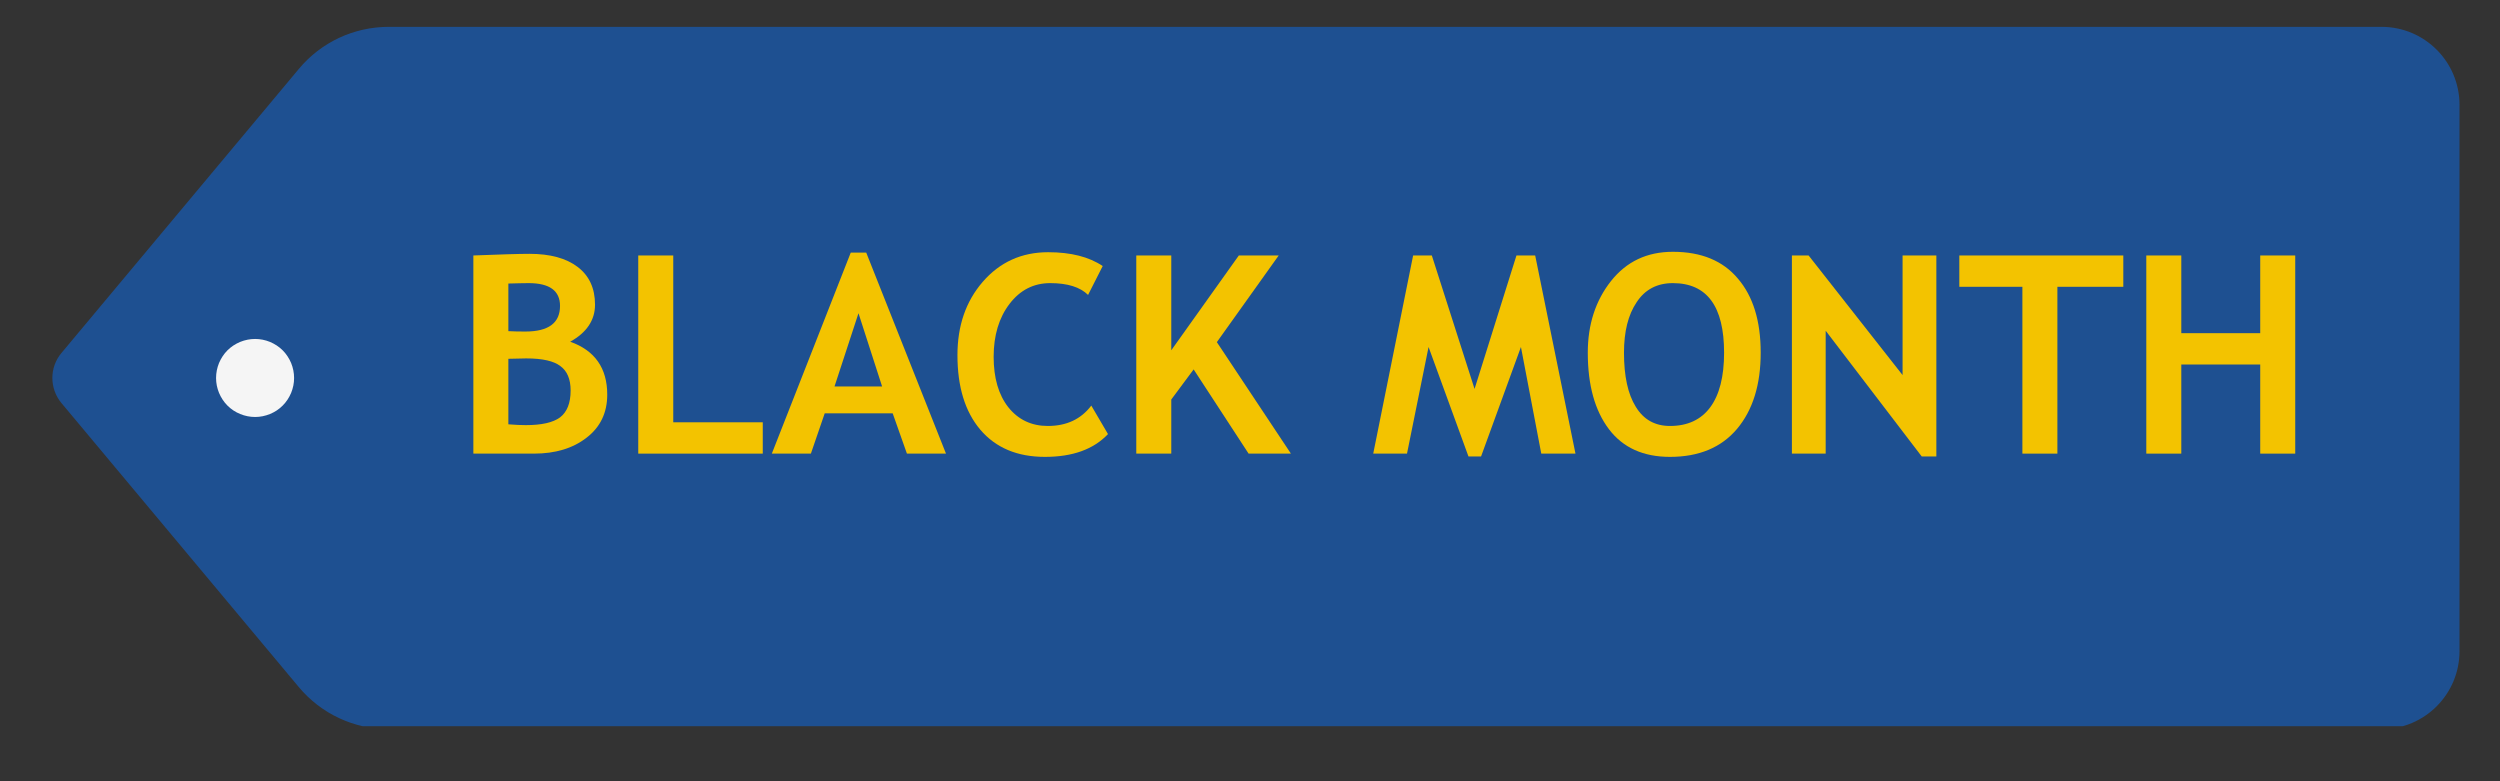 <svg xmlns="http://www.w3.org/2000/svg" xmlns:xlink="http://www.w3.org/1999/xlink" width="128" zoomAndPan="magnify" viewBox="0 0 96 30" height="40" preserveAspectRatio="xMidYMid meet" version="1.0"><rect x="0" y="0" width="96" height="30" fill="#333333" stroke="none"/><defs><g/><clipPath id="90149bec97"><path d="M 2 1.031 L 94.449 1.031 L 94.449 27.887 L 2 27.887 Z M 2 1.031 " clip-rule="nonzero"/></clipPath><clipPath id="51bb8f2139"><path d="M 16.789 4.355 L 89.539 4.355 L 89.539 24.531 L 16.789 24.531 Z M 16.789 4.355 " clip-rule="nonzero"/></clipPath><clipPath id="2b27a990f8"><path d="M 18.242 4.355 L 88.066 4.355 C 88.867 4.355 89.516 5.004 89.516 5.805 L 89.516 23.082 C 89.516 23.883 88.867 24.531 88.066 24.531 L 18.242 24.531 C 17.441 24.531 16.789 23.883 16.789 23.082 L 16.789 5.805 C 16.789 5.004 17.441 4.355 18.242 4.355 Z M 18.242 4.355 " clip-rule="nonzero"/></clipPath><clipPath id="a08e0340ef"><path d="M 0.789 0.355 L 73.539 0.355 L 73.539 20.531 L 0.789 20.531 Z M 0.789 0.355 " clip-rule="nonzero"/></clipPath><clipPath id="a5c90ac4e0"><path d="M 2.242 0.355 L 72.066 0.355 C 72.867 0.355 73.516 1.004 73.516 1.805 L 73.516 19.082 C 73.516 19.883 72.867 20.531 72.066 20.531 L 2.242 20.531 C 1.441 20.531 0.789 19.883 0.789 19.082 L 0.789 1.805 C 0.789 1.004 1.441 0.355 2.242 0.355 Z M 2.242 0.355 " clip-rule="nonzero"/></clipPath><clipPath id="58adfe5c9d"><rect x="0" width="74" y="0" height="21"/></clipPath></defs><g clip-path="url(#90149bec97)"><path fill="#1e5091" d="M 94.445 25.004 C 94.445 26.656 93.105 28 91.449 28 L 14.926 28 C 13.594 28 12.328 27.406 11.477 26.387 L 2.359 15.477 C 1.895 14.918 1.895 14.109 2.359 13.555 L 11.477 2.645 C 12.328 1.621 13.594 1.031 14.926 1.031 L 91.449 1.031 C 93.105 1.031 94.445 2.371 94.445 4.027 Z M 94.445 25.004 " fill-opacity="1" fill-rule="nonzero"/></g><path fill="#e1251b" d="M 17.344 15.434 L 20.898 15.434 C 21.508 15.434 21.98 15.605 22.316 15.949 C 22.66 16.289 22.828 16.746 22.828 17.312 C 22.828 17.59 22.793 17.828 22.715 18.023 C 22.645 18.219 22.547 18.383 22.422 18.508 C 22.301 18.633 22.16 18.727 21.992 18.789 C 21.828 18.848 21.656 18.879 21.465 18.883 L 21.465 18.949 C 21.641 18.949 21.824 18.98 22.012 19.043 C 22.207 19.105 22.387 19.207 22.547 19.348 C 22.707 19.48 22.84 19.652 22.945 19.871 C 23.059 20.086 23.113 20.352 23.113 20.668 C 23.113 20.953 23.062 21.227 22.965 21.484 C 22.875 21.738 22.746 21.957 22.578 22.145 C 22.41 22.336 22.211 22.484 21.98 22.598 C 21.75 22.703 21.496 22.754 21.227 22.754 L 17.344 22.754 Z M 18.938 21.414 L 20.773 21.414 C 20.984 21.414 21.148 21.355 21.266 21.246 C 21.395 21.125 21.457 20.961 21.457 20.75 L 21.457 20.395 C 21.457 20.184 21.395 20.023 21.266 19.914 C 21.148 19.793 20.984 19.734 20.773 19.734 L 18.938 19.734 Z M 18.938 18.434 L 20.523 18.434 C 20.73 18.434 20.895 18.375 21.016 18.254 C 21.133 18.137 21.195 17.973 21.195 17.762 L 21.195 17.449 C 21.195 17.238 21.133 17.074 21.016 16.953 C 20.895 16.836 20.73 16.777 20.523 16.777 L 18.938 16.777 Z M 24.16 22.754 L 24.16 15.434 L 25.754 15.434 L 25.754 21.34 L 28.543 21.34 L 28.543 22.754 Z M 34.227 22.754 L 33.699 21.012 L 31.258 21.012 L 30.734 22.754 L 29.117 22.754 L 31.531 15.434 L 33.5 15.434 L 35.883 22.754 Z M 32.496 16.883 L 32.441 16.883 L 31.637 19.66 L 33.312 19.66 Z M 39.355 22.879 C 38.859 22.879 38.41 22.805 38.012 22.648 C 37.613 22.488 37.273 22.254 36.996 21.945 C 36.715 21.633 36.5 21.246 36.344 20.781 C 36.191 20.316 36.113 19.77 36.113 19.148 C 36.113 18.531 36.191 17.984 36.344 17.512 C 36.5 17.027 36.715 16.625 36.996 16.305 C 37.273 15.977 37.613 15.727 38.012 15.559 C 38.41 15.391 38.859 15.309 39.355 15.309 C 40.035 15.309 40.594 15.449 41.035 15.727 C 41.473 16 41.828 16.434 42.094 17.027 L 40.719 17.742 C 40.621 17.434 40.469 17.188 40.258 17.008 C 40.055 16.82 39.754 16.723 39.355 16.723 C 38.887 16.723 38.508 16.879 38.223 17.188 C 37.941 17.484 37.805 17.926 37.805 18.508 L 37.805 19.684 C 37.805 20.262 37.941 20.707 38.223 21.012 C 38.508 21.312 38.887 21.465 39.355 21.465 C 39.746 21.465 40.059 21.359 40.289 21.148 C 40.527 20.934 40.703 20.676 40.812 20.375 L 42.113 21.129 C 41.84 21.688 41.48 22.121 41.035 22.43 C 40.594 22.73 40.035 22.879 39.355 22.879 Z M 45.598 19.566 L 44.645 20.719 L 44.645 22.754 L 43.051 22.754 L 43.051 15.434 L 44.645 15.434 L 44.645 18.918 L 44.707 18.918 L 45.746 17.5 L 47.391 15.434 L 49.195 15.434 L 46.73 18.445 L 49.414 22.754 L 47.539 22.754 Z M 52.473 22.754 L 52.473 15.434 L 57.328 15.434 L 57.328 16.852 L 54.066 16.852 L 54.066 18.352 L 56.844 18.352 L 56.844 19.754 L 54.066 19.754 L 54.066 22.754 Z M 60.02 22.754 L 58.426 22.754 L 58.426 15.434 L 61.898 15.434 C 62.234 15.434 62.535 15.488 62.809 15.602 C 63.082 15.715 63.312 15.875 63.5 16.086 C 63.699 16.289 63.848 16.531 63.953 16.82 C 64.059 17.105 64.109 17.422 64.109 17.773 C 64.109 18.27 64 18.703 63.773 19.074 C 63.559 19.445 63.227 19.715 62.777 19.883 L 64.215 22.754 L 62.441 22.754 L 61.164 20.07 L 60.02 20.07 Z M 61.699 18.727 C 61.938 18.727 62.121 18.668 62.254 18.551 C 62.395 18.422 62.465 18.242 62.465 18.004 L 62.465 17.543 C 62.465 17.305 62.395 17.125 62.254 17.008 C 62.121 16.883 61.938 16.82 61.699 16.82 L 60.02 16.82 L 60.02 18.727 Z M 65.031 22.754 L 65.031 21.484 L 65.973 21.484 L 65.973 16.703 L 65.031 16.703 L 65.031 15.434 L 68.512 15.434 L 68.512 16.703 L 67.566 16.703 L 67.566 21.484 L 68.512 21.484 L 68.512 22.754 Z M 69.66 15.434 L 72.418 15.434 C 72.902 15.434 73.34 15.512 73.738 15.664 C 74.137 15.82 74.477 16.051 74.758 16.355 C 75.035 16.656 75.254 17.039 75.406 17.5 C 75.562 17.953 75.637 18.484 75.637 19.094 C 75.637 19.703 75.562 20.238 75.406 20.699 C 75.254 21.152 75.035 21.535 74.758 21.844 C 74.477 22.145 74.137 22.371 73.738 22.523 C 73.34 22.676 72.902 22.754 72.418 22.754 L 69.66 22.754 Z M 72.418 21.34 C 72.895 21.34 73.27 21.207 73.539 20.941 C 73.812 20.676 73.949 20.25 73.949 19.66 L 73.949 18.527 C 73.949 17.941 73.812 17.516 73.539 17.25 C 73.27 16.984 72.895 16.852 72.418 16.852 L 71.254 16.852 L 71.254 21.34 Z M 80.914 22.754 L 80.391 21.012 L 77.945 21.012 L 77.422 22.754 L 75.805 22.754 L 78.219 15.434 L 80.191 15.434 L 82.57 22.754 Z M 79.184 16.883 L 79.129 16.883 L 78.324 19.66 L 80 19.66 Z M 84.461 22.754 L 84.461 19.891 L 81.953 15.434 L 83.734 15.434 L 85.309 18.352 L 85.328 18.352 L 86.84 15.434 L 88.57 15.434 L 86.062 19.883 L 86.062 22.754 Z M 84.461 22.754 " fill-opacity="1" fill-rule="nonzero"/><path fill="#f3c300" d="M 19.746 13.125 C 19.332 13.125 18.957 13.055 18.613 12.918 C 18.273 12.781 17.98 12.574 17.742 12.305 C 17.5 12.031 17.316 11.691 17.184 11.289 C 17.051 10.883 16.988 10.414 16.988 9.879 C 16.988 9.344 17.051 8.879 17.184 8.477 C 17.316 8.07 17.5 7.73 17.742 7.461 C 17.98 7.184 18.273 6.977 18.613 6.84 C 18.957 6.703 19.332 6.633 19.746 6.633 C 20.16 6.633 20.539 6.703 20.879 6.84 C 21.219 6.977 21.512 7.184 21.75 7.461 C 21.992 7.73 22.176 8.07 22.309 8.477 C 22.441 8.879 22.508 9.344 22.508 9.879 C 22.508 10.414 22.441 10.883 22.309 11.289 C 22.176 11.691 21.992 12.031 21.75 12.305 C 21.512 12.574 21.219 12.781 20.879 12.918 C 20.539 13.055 20.16 13.125 19.746 13.125 Z M 19.746 11.91 C 20.16 11.91 20.48 11.777 20.707 11.504 C 20.941 11.234 21.059 10.852 21.059 10.348 L 21.059 9.41 C 21.059 8.906 20.941 8.52 20.707 8.25 C 20.48 7.98 20.16 7.848 19.746 7.848 C 19.332 7.848 19.008 7.98 18.777 8.25 C 18.547 8.52 18.434 8.906 18.434 9.41 L 18.434 10.348 C 18.434 10.852 18.547 11.234 18.777 11.504 C 19.008 11.777 19.332 11.91 19.746 11.91 Z M 23.465 13.016 L 23.465 6.742 L 27.629 6.742 L 27.629 7.953 L 24.832 7.953 L 24.832 9.242 L 27.215 9.242 L 27.215 10.445 L 24.832 10.445 L 24.832 13.016 Z M 28.547 13.016 L 28.547 6.742 L 32.816 6.742 L 32.816 7.953 L 29.91 7.953 L 29.91 9.242 L 32.402 9.242 L 32.402 10.445 L 29.91 10.445 L 29.91 11.801 L 32.816 11.801 L 32.816 13.016 Z M 35.191 13.016 L 33.824 13.016 L 33.824 6.742 L 36.801 6.742 C 37.09 6.742 37.352 6.789 37.582 6.887 C 37.816 6.98 38.016 7.117 38.176 7.297 C 38.344 7.473 38.473 7.684 38.562 7.93 C 38.652 8.172 38.699 8.445 38.699 8.746 C 38.699 9.172 38.602 9.543 38.41 9.859 C 38.227 10.18 37.941 10.41 37.555 10.555 L 38.789 13.016 L 37.27 13.016 L 36.172 10.715 L 35.191 10.715 Z M 36.629 9.562 C 36.836 9.562 36.992 9.512 37.105 9.41 C 37.227 9.305 37.285 9.148 37.285 8.945 L 37.285 8.547 C 37.285 8.344 37.227 8.191 37.105 8.09 C 36.992 7.98 36.836 7.93 36.629 7.93 L 35.191 7.93 L 35.191 9.562 Z M 42.102 7.953 L 42.102 13.016 L 40.734 13.016 L 40.734 7.953 L 39.035 7.953 L 39.035 6.742 L 43.801 6.742 L 43.801 7.953 Z M 47.832 13.016 L 47.383 11.523 L 45.289 11.523 L 44.836 13.016 L 43.453 13.016 L 45.52 6.742 L 47.211 6.742 L 49.25 13.016 Z M 46.348 7.98 L 46.305 7.98 L 45.609 10.363 L 47.051 10.363 Z M 54.707 12.227 L 54.664 12.227 C 54.625 12.352 54.57 12.473 54.492 12.586 C 54.414 12.691 54.316 12.789 54.203 12.871 C 54.098 12.949 53.969 13.012 53.828 13.051 C 53.688 13.102 53.543 13.125 53.395 13.125 C 52.797 13.125 52.344 12.914 52.039 12.496 C 51.73 12.07 51.578 11.453 51.578 10.652 C 51.578 9.848 51.73 9.238 52.039 8.816 C 52.344 8.398 52.797 8.188 53.395 8.188 C 53.699 8.188 53.969 8.273 54.203 8.441 C 54.445 8.609 54.598 8.824 54.664 9.086 L 54.707 9.086 L 54.707 6.363 L 56.039 6.363 L 56.039 13.016 L 54.707 13.016 Z M 53.836 12.047 C 54.086 12.047 54.293 11.984 54.457 11.867 C 54.625 11.738 54.707 11.57 54.707 11.352 L 54.707 9.961 C 54.707 9.742 54.625 9.574 54.457 9.457 C 54.293 9.332 54.086 9.266 53.836 9.266 C 53.582 9.266 53.375 9.355 53.207 9.539 C 53.043 9.711 52.965 9.949 52.965 10.246 L 52.965 11.066 C 52.965 11.363 53.043 11.605 53.207 11.785 C 53.375 11.957 53.582 12.047 53.836 12.047 Z M 59.07 13.125 C 58.711 13.125 58.391 13.066 58.109 12.953 C 57.828 12.832 57.586 12.668 57.391 12.457 C 57.199 12.242 57.051 11.98 56.949 11.676 C 56.852 11.371 56.805 11.031 56.805 10.652 C 56.805 10.281 56.852 9.945 56.949 9.645 C 57.047 9.34 57.188 9.078 57.371 8.863 C 57.562 8.648 57.797 8.48 58.074 8.367 C 58.348 8.25 58.664 8.188 59.016 8.188 C 59.406 8.188 59.738 8.254 60.016 8.387 C 60.297 8.52 60.523 8.695 60.699 8.918 C 60.879 9.137 61.008 9.395 61.086 9.691 C 61.168 9.977 61.211 10.281 61.211 10.598 L 61.211 10.992 L 58.18 10.992 L 58.18 11.066 C 58.18 11.379 58.266 11.625 58.434 11.812 C 58.602 11.992 58.863 12.082 59.223 12.082 C 59.5 12.082 59.723 12.027 59.898 11.918 C 60.07 11.805 60.234 11.672 60.383 11.516 L 61.047 12.344 C 60.84 12.586 60.562 12.781 60.223 12.918 C 59.887 13.055 59.504 13.125 59.07 13.125 Z M 59.043 9.168 C 58.773 9.168 58.562 9.258 58.406 9.438 C 58.254 9.613 58.18 9.848 58.18 10.141 L 58.18 10.211 L 59.836 10.211 L 59.836 10.129 C 59.836 9.844 59.77 9.613 59.637 9.438 C 59.512 9.258 59.312 9.168 59.043 9.168 Z M 59.043 9.168 " fill-opacity="1" fill-rule="nonzero"/><path fill="#f5f5f5" d="M 9.797 13.016 C 9.992 13.016 10.184 13.055 10.367 13.129 C 10.551 13.207 10.715 13.312 10.855 13.453 C 10.996 13.594 11.102 13.758 11.18 13.941 C 11.254 14.125 11.293 14.316 11.293 14.516 C 11.293 14.715 11.254 14.902 11.18 15.086 C 11.102 15.27 10.996 15.434 10.855 15.574 C 10.715 15.715 10.551 15.824 10.367 15.898 C 10.184 15.973 9.992 16.012 9.797 16.012 C 9.598 16.012 9.406 15.973 9.223 15.898 C 9.039 15.824 8.875 15.715 8.734 15.574 C 8.594 15.434 8.488 15.27 8.41 15.086 C 8.336 14.902 8.297 14.715 8.297 14.516 C 8.297 14.316 8.336 14.125 8.41 13.941 C 8.488 13.758 8.594 13.594 8.734 13.453 C 8.875 13.312 9.039 13.207 9.223 13.129 C 9.406 13.055 9.598 13.016 9.797 13.016 Z M 9.797 13.016 " fill-opacity="1" fill-rule="nonzero"/><g clip-path="url(#51bb8f2139)"><g clip-path="url(#2b27a990f8)"><g transform="matrix(1, 0, 0, 1, 16, 4)"><g clip-path="url(#58adfe5c9d)"><g clip-path="url(#a08e0340ef)"><g clip-path="url(#a5c90ac4e0)"><path fill="#1e5091" d="M 0.789 0.355 L 73.539 0.355 L 73.539 20.531 L 0.789 20.531 Z M 0.789 0.355 " fill-opacity="1" fill-rule="nonzero"/></g></g></g></g></g></g><g fill="#f3c300" fill-opacity="1"><g transform="translate(17.396, 17.419)"><g><path d="M 3.109 0 L 0.781 0 L 0.781 -7.609 C 1.801 -7.648 2.52 -7.672 2.938 -7.672 C 3.727 -7.672 4.344 -7.504 4.781 -7.172 C 5.227 -6.836 5.453 -6.352 5.453 -5.719 C 5.453 -5.125 5.133 -4.648 4.5 -4.297 C 5.445 -3.961 5.922 -3.285 5.922 -2.266 C 5.922 -1.566 5.656 -1.016 5.125 -0.609 C 4.602 -0.203 3.93 0 3.109 0 Z M 2.125 -6.531 L 2.125 -4.703 C 2.332 -4.691 2.551 -4.688 2.781 -4.688 C 3.664 -4.688 4.109 -5.016 4.109 -5.672 C 4.109 -6.254 3.707 -6.547 2.906 -6.547 C 2.695 -6.547 2.438 -6.539 2.125 -6.531 Z M 2.125 -3.641 L 2.125 -1.125 C 2.406 -1.102 2.629 -1.094 2.797 -1.094 C 3.398 -1.094 3.836 -1.191 4.109 -1.391 C 4.379 -1.598 4.516 -1.941 4.516 -2.422 C 4.516 -2.859 4.383 -3.172 4.125 -3.359 C 3.875 -3.555 3.438 -3.656 2.812 -3.656 C 2.676 -3.656 2.445 -3.648 2.125 -3.641 Z M 2.125 -3.641 "/></g></g></g><g fill="#f3c300" fill-opacity="1"><g transform="translate(23.728, 17.419)"><g><path d="M 0.781 0 L 0.781 -7.609 L 2.125 -7.609 L 2.125 -1.203 L 5.562 -1.203 L 5.562 0 Z M 0.781 0 "/></g></g></g><g fill="#f3c300" fill-opacity="1"><g transform="translate(29.607, 17.419)"><g><path d="M 5.219 0 L 4.672 -1.547 L 2.062 -1.547 L 1.531 0 L 0.031 0 L 3.062 -7.719 L 3.656 -7.719 L 6.719 0 Z M 3.359 -5.391 L 2.438 -2.578 L 4.266 -2.578 Z M 3.359 -5.391 "/></g></g></g><g fill="#f3c300" fill-opacity="1"><g transform="translate(36.344, 17.419)"><g><path d="M 6 -7.203 L 5.438 -6.094 C 5.133 -6.395 4.648 -6.547 3.984 -6.547 C 3.348 -6.547 2.828 -6.281 2.422 -5.75 C 2.016 -5.219 1.812 -4.539 1.812 -3.719 C 1.812 -2.906 2 -2.258 2.375 -1.781 C 2.758 -1.301 3.266 -1.062 3.891 -1.062 C 4.609 -1.062 5.164 -1.32 5.562 -1.844 L 6.203 -0.75 C 5.648 -0.164 4.844 0.125 3.781 0.125 C 2.719 0.125 1.891 -0.223 1.297 -0.922 C 0.711 -1.617 0.422 -2.57 0.422 -3.781 C 0.422 -4.906 0.742 -5.844 1.391 -6.594 C 2.047 -7.352 2.883 -7.734 3.906 -7.734 C 4.781 -7.734 5.477 -7.555 6 -7.203 Z M 6 -7.203 "/></g></g></g><g fill="#f3c300" fill-opacity="1"><g transform="translate(42.852, 17.419)"><g><path d="M 5.094 0 L 2.984 -3.234 L 2.125 -2.078 L 2.125 0 L 0.781 0 L 0.781 -7.609 L 2.125 -7.609 L 2.125 -3.969 L 4.719 -7.609 L 6.25 -7.609 L 3.875 -4.281 L 6.719 0 Z M 5.094 0 "/></g></g></g><g fill="#f3c300" fill-opacity="1"><g transform="translate(49.418, 17.419)"><g/></g></g><g fill="#f3c300" fill-opacity="1"><g transform="translate(52.623, 17.419)"><g><path d="M 7.875 0 L 6.562 0 L 5.781 -4.094 L 4.25 0.109 L 3.766 0.109 L 2.234 -4.094 L 1.406 0 L 0.109 0 L 1.641 -7.609 L 2.359 -7.609 L 4 -2.484 L 5.609 -7.609 L 6.328 -7.609 Z M 7.875 0 "/></g></g></g><g fill="#f3c300" fill-opacity="1"><g transform="translate(60.549, 17.419)"><g><path d="M 0.422 -3.875 C 0.422 -4.957 0.719 -5.875 1.312 -6.625 C 1.906 -7.375 2.695 -7.75 3.688 -7.75 C 4.781 -7.75 5.613 -7.406 6.188 -6.719 C 6.77 -6.039 7.062 -5.094 7.062 -3.875 C 7.062 -2.645 6.758 -1.672 6.156 -0.953 C 5.551 -0.234 4.691 0.125 3.578 0.125 C 2.555 0.125 1.773 -0.227 1.234 -0.938 C 0.691 -1.656 0.422 -2.633 0.422 -3.875 Z M 1.812 -3.875 C 1.812 -2.977 1.961 -2.285 2.266 -1.797 C 2.566 -1.305 3.004 -1.062 3.578 -1.062 C 4.254 -1.062 4.77 -1.301 5.125 -1.781 C 5.477 -2.258 5.656 -2.957 5.656 -3.875 C 5.656 -5.656 5 -6.547 3.688 -6.547 C 3.082 -6.547 2.617 -6.301 2.297 -5.812 C 1.973 -5.332 1.812 -4.688 1.812 -3.875 Z M 1.812 -3.875 "/></g></g></g><g fill="#f3c300" fill-opacity="1"><g transform="translate(68.028, 17.419)"><g><path d="M 5.766 0.109 L 2.078 -4.719 L 2.078 0 L 0.781 0 L 0.781 -7.609 L 1.422 -7.609 L 5.031 -3.016 L 5.031 -7.609 L 6.328 -7.609 L 6.328 0.109 Z M 5.766 0.109 "/></g></g></g><g fill="#f3c300" fill-opacity="1"><g transform="translate(75.129, 17.419)"><g><path d="M 3.875 -6.406 L 3.875 0 L 2.531 0 L 2.531 -6.406 L 0.109 -6.406 L 0.109 -7.609 L 6.406 -7.609 L 6.406 -6.406 Z M 3.875 -6.406 "/></g></g></g><g fill="#f3c300" fill-opacity="1"><g transform="translate(81.637, 17.419)"><g><path d="M 5.156 0 L 5.156 -3.422 L 2.125 -3.422 L 2.125 0 L 0.781 0 L 0.781 -7.609 L 2.125 -7.609 L 2.125 -4.625 L 5.156 -4.625 L 5.156 -7.609 L 6.5 -7.609 L 6.5 0 Z M 5.156 0 "/></g></g></g></svg>